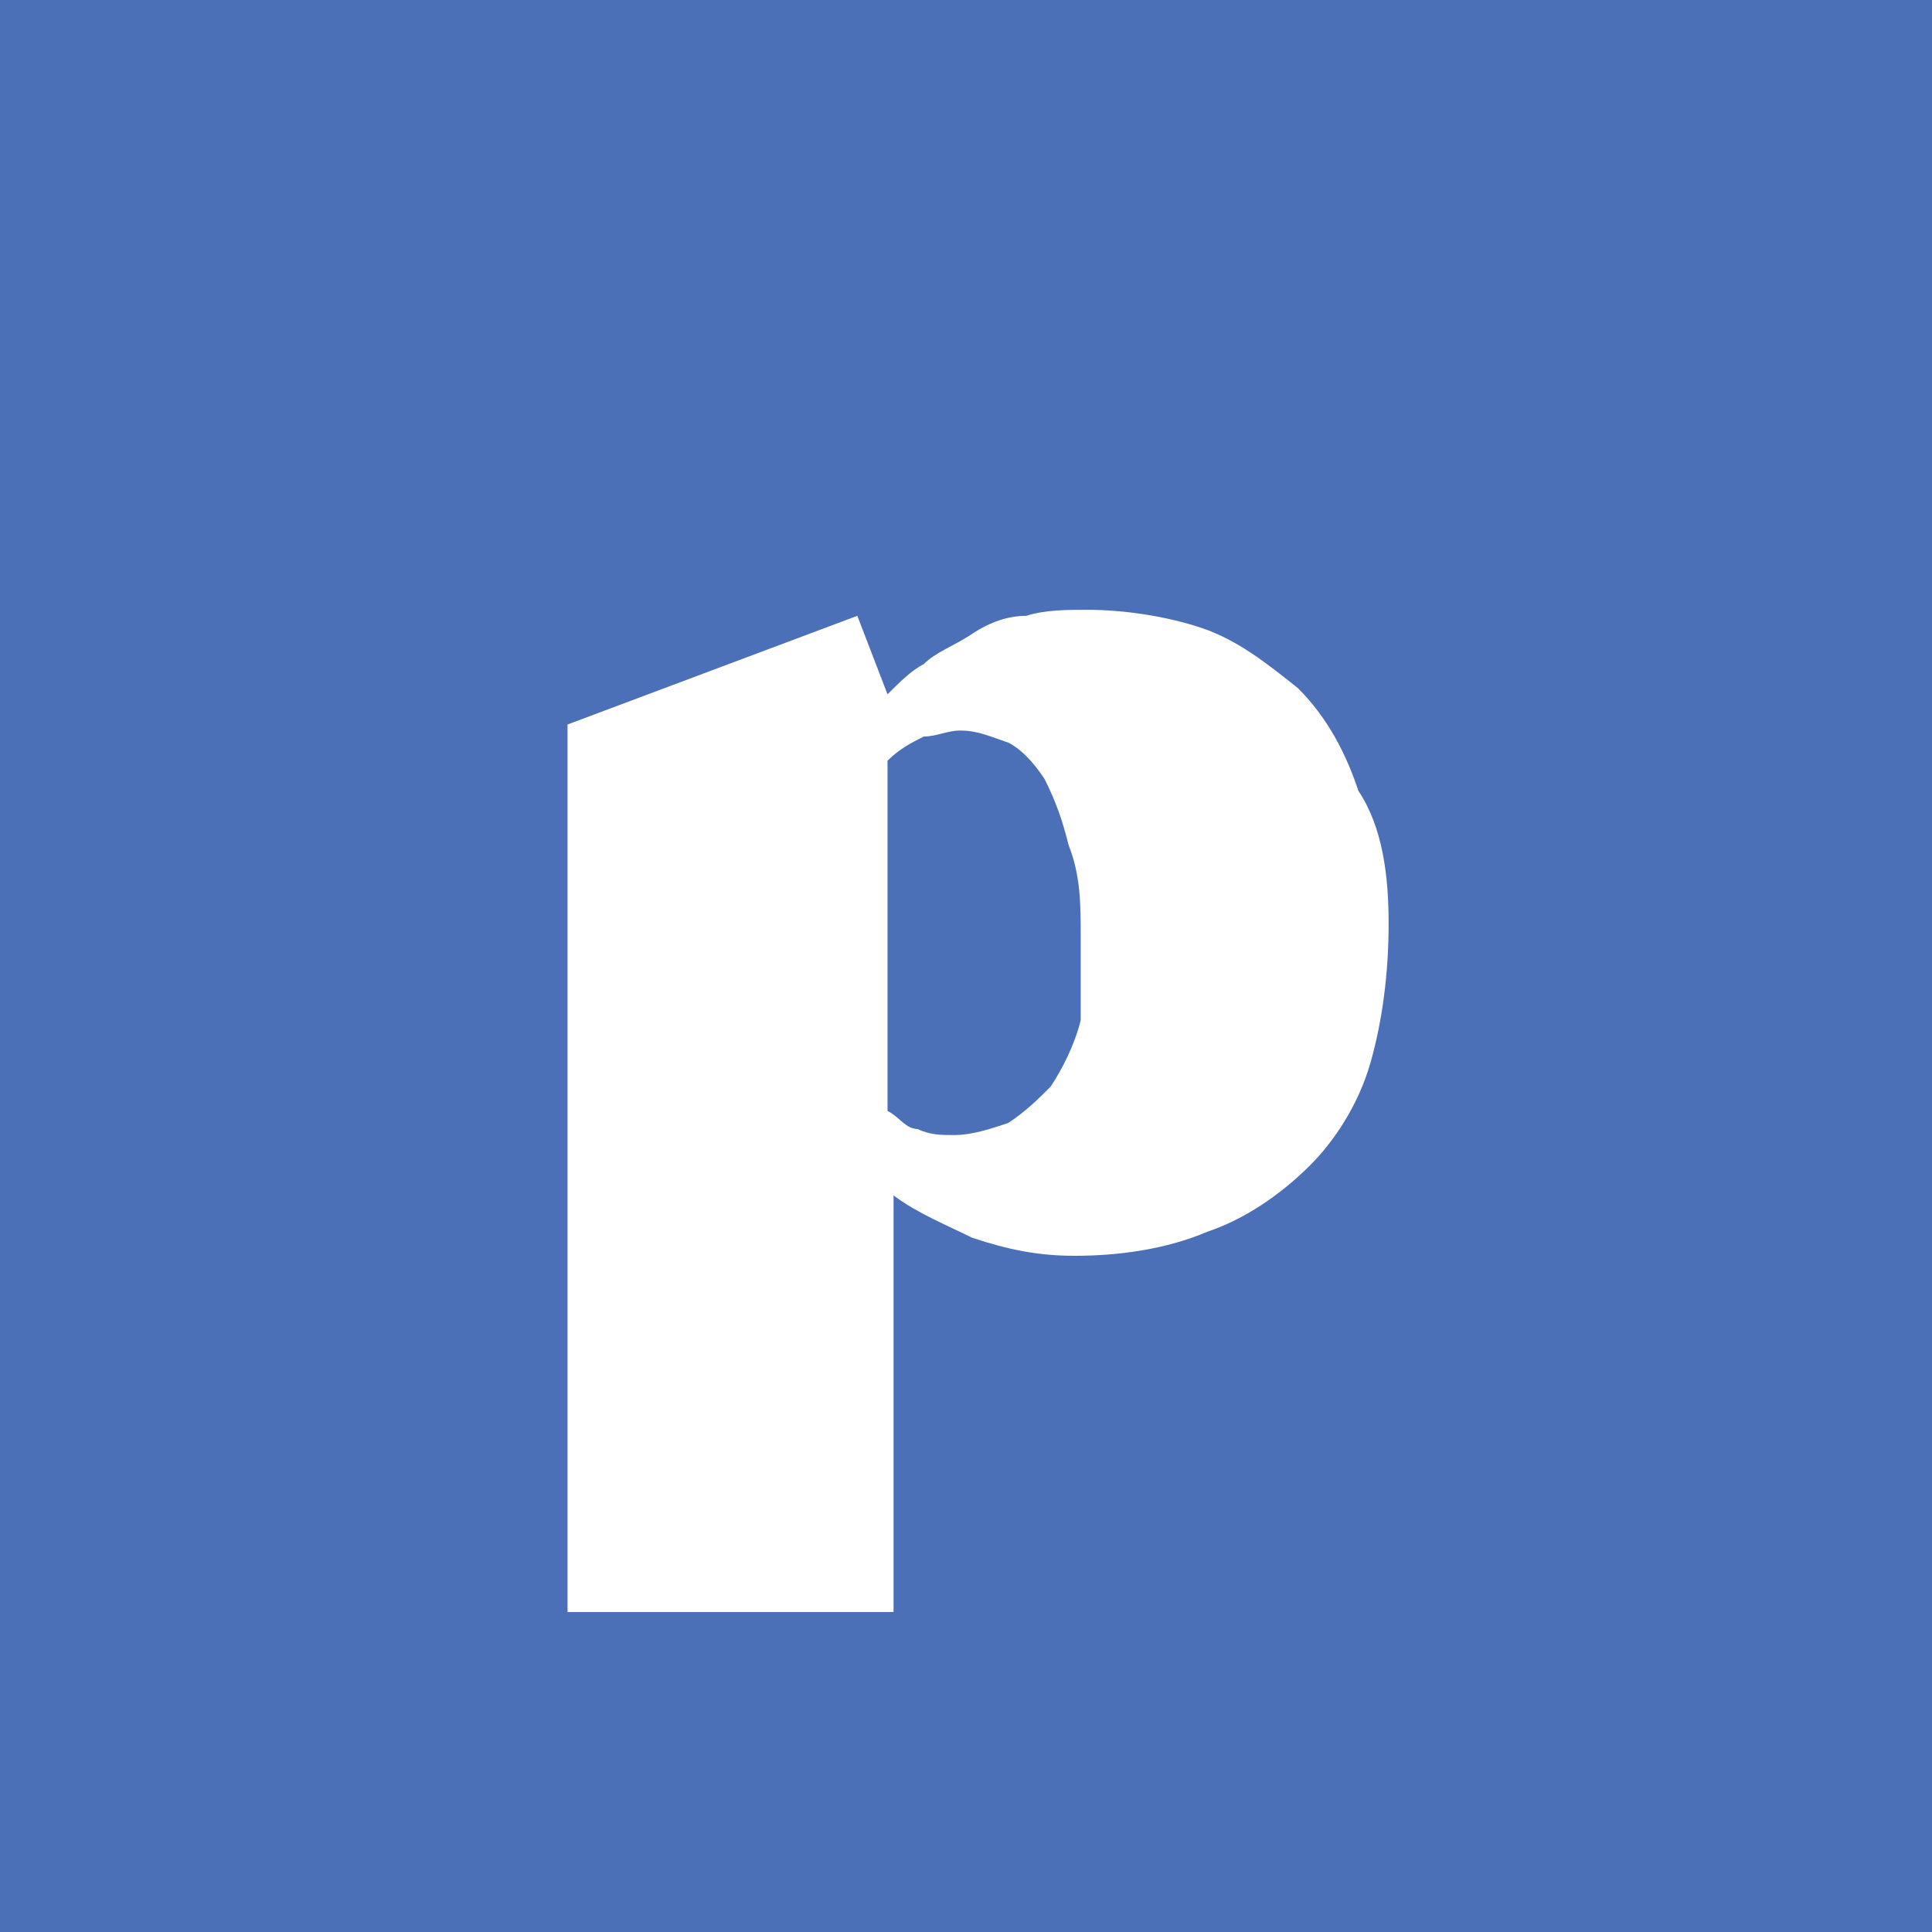 <?xml version="1.0" encoding="utf-8"?>
<!-- Generator: Adobe Illustrator 24.3.0, SVG Export Plug-In . SVG Version: 6.00 Build 0)  -->
<svg version="1.1" id="Layer_1" xmlns="http://www.w3.org/2000/svg" xmlns:xlink="http://www.w3.org/1999/xlink" x="0px" y="0px"
	 viewBox="0 0 32 32" style="enable-background:new 0 0 32 32;" xml:space="preserve">
<style type="text/css">
	.st0{fill:#4C70B8;}
	.st1{fill:#FFFFFF;}
</style>
<rect class="st0" width="32" height="32"/>
<path class="st1" d="M23,15.3c0,0.8-0.1,1.6-0.3,2.3c-0.2,0.7-0.6,1.3-1,1.7c-0.5,0.5-1.1,0.9-1.7,1.1c-0.7,0.3-1.5,0.4-2.2,0.4
	c-0.6,0-1.1-0.1-1.7-0.3c-0.4-0.2-0.9-0.4-1.3-0.7v6.9H9.4V12l4.8-1.8l0.5,1.3c0.2-0.2,0.4-0.4,0.6-0.5c0.2-0.2,0.5-0.3,0.8-0.5
	c0.3-0.2,0.6-0.3,0.9-0.3c0.3-0.1,0.7-0.1,1-0.1c0.6,0,1.3,0.1,1.9,0.3c0.6,0.2,1.1,0.6,1.6,1c0.5,0.5,0.8,1.1,1,1.7
	C22.9,13.7,23,14.5,23,15.3z M17.9,15.5c0-0.5,0-1-0.2-1.5c-0.1-0.4-0.2-0.7-0.4-1.1c-0.2-0.3-0.4-0.5-0.6-0.6
	c-0.3-0.1-0.5-0.2-0.8-0.2c-0.2,0-0.4,0.1-0.6,0.1c-0.2,0.1-0.4,0.2-0.6,0.4v5.8c0.2,0.1,0.3,0.3,0.5,0.3c0.2,0.1,0.4,0.1,0.6,0.1
	c0.3,0,0.6-0.1,0.9-0.2c0.3-0.2,0.5-0.4,0.7-0.6c0.2-0.3,0.4-0.7,0.5-1.1C17.9,16.5,17.9,16,17.9,15.5z"/>
</svg>
